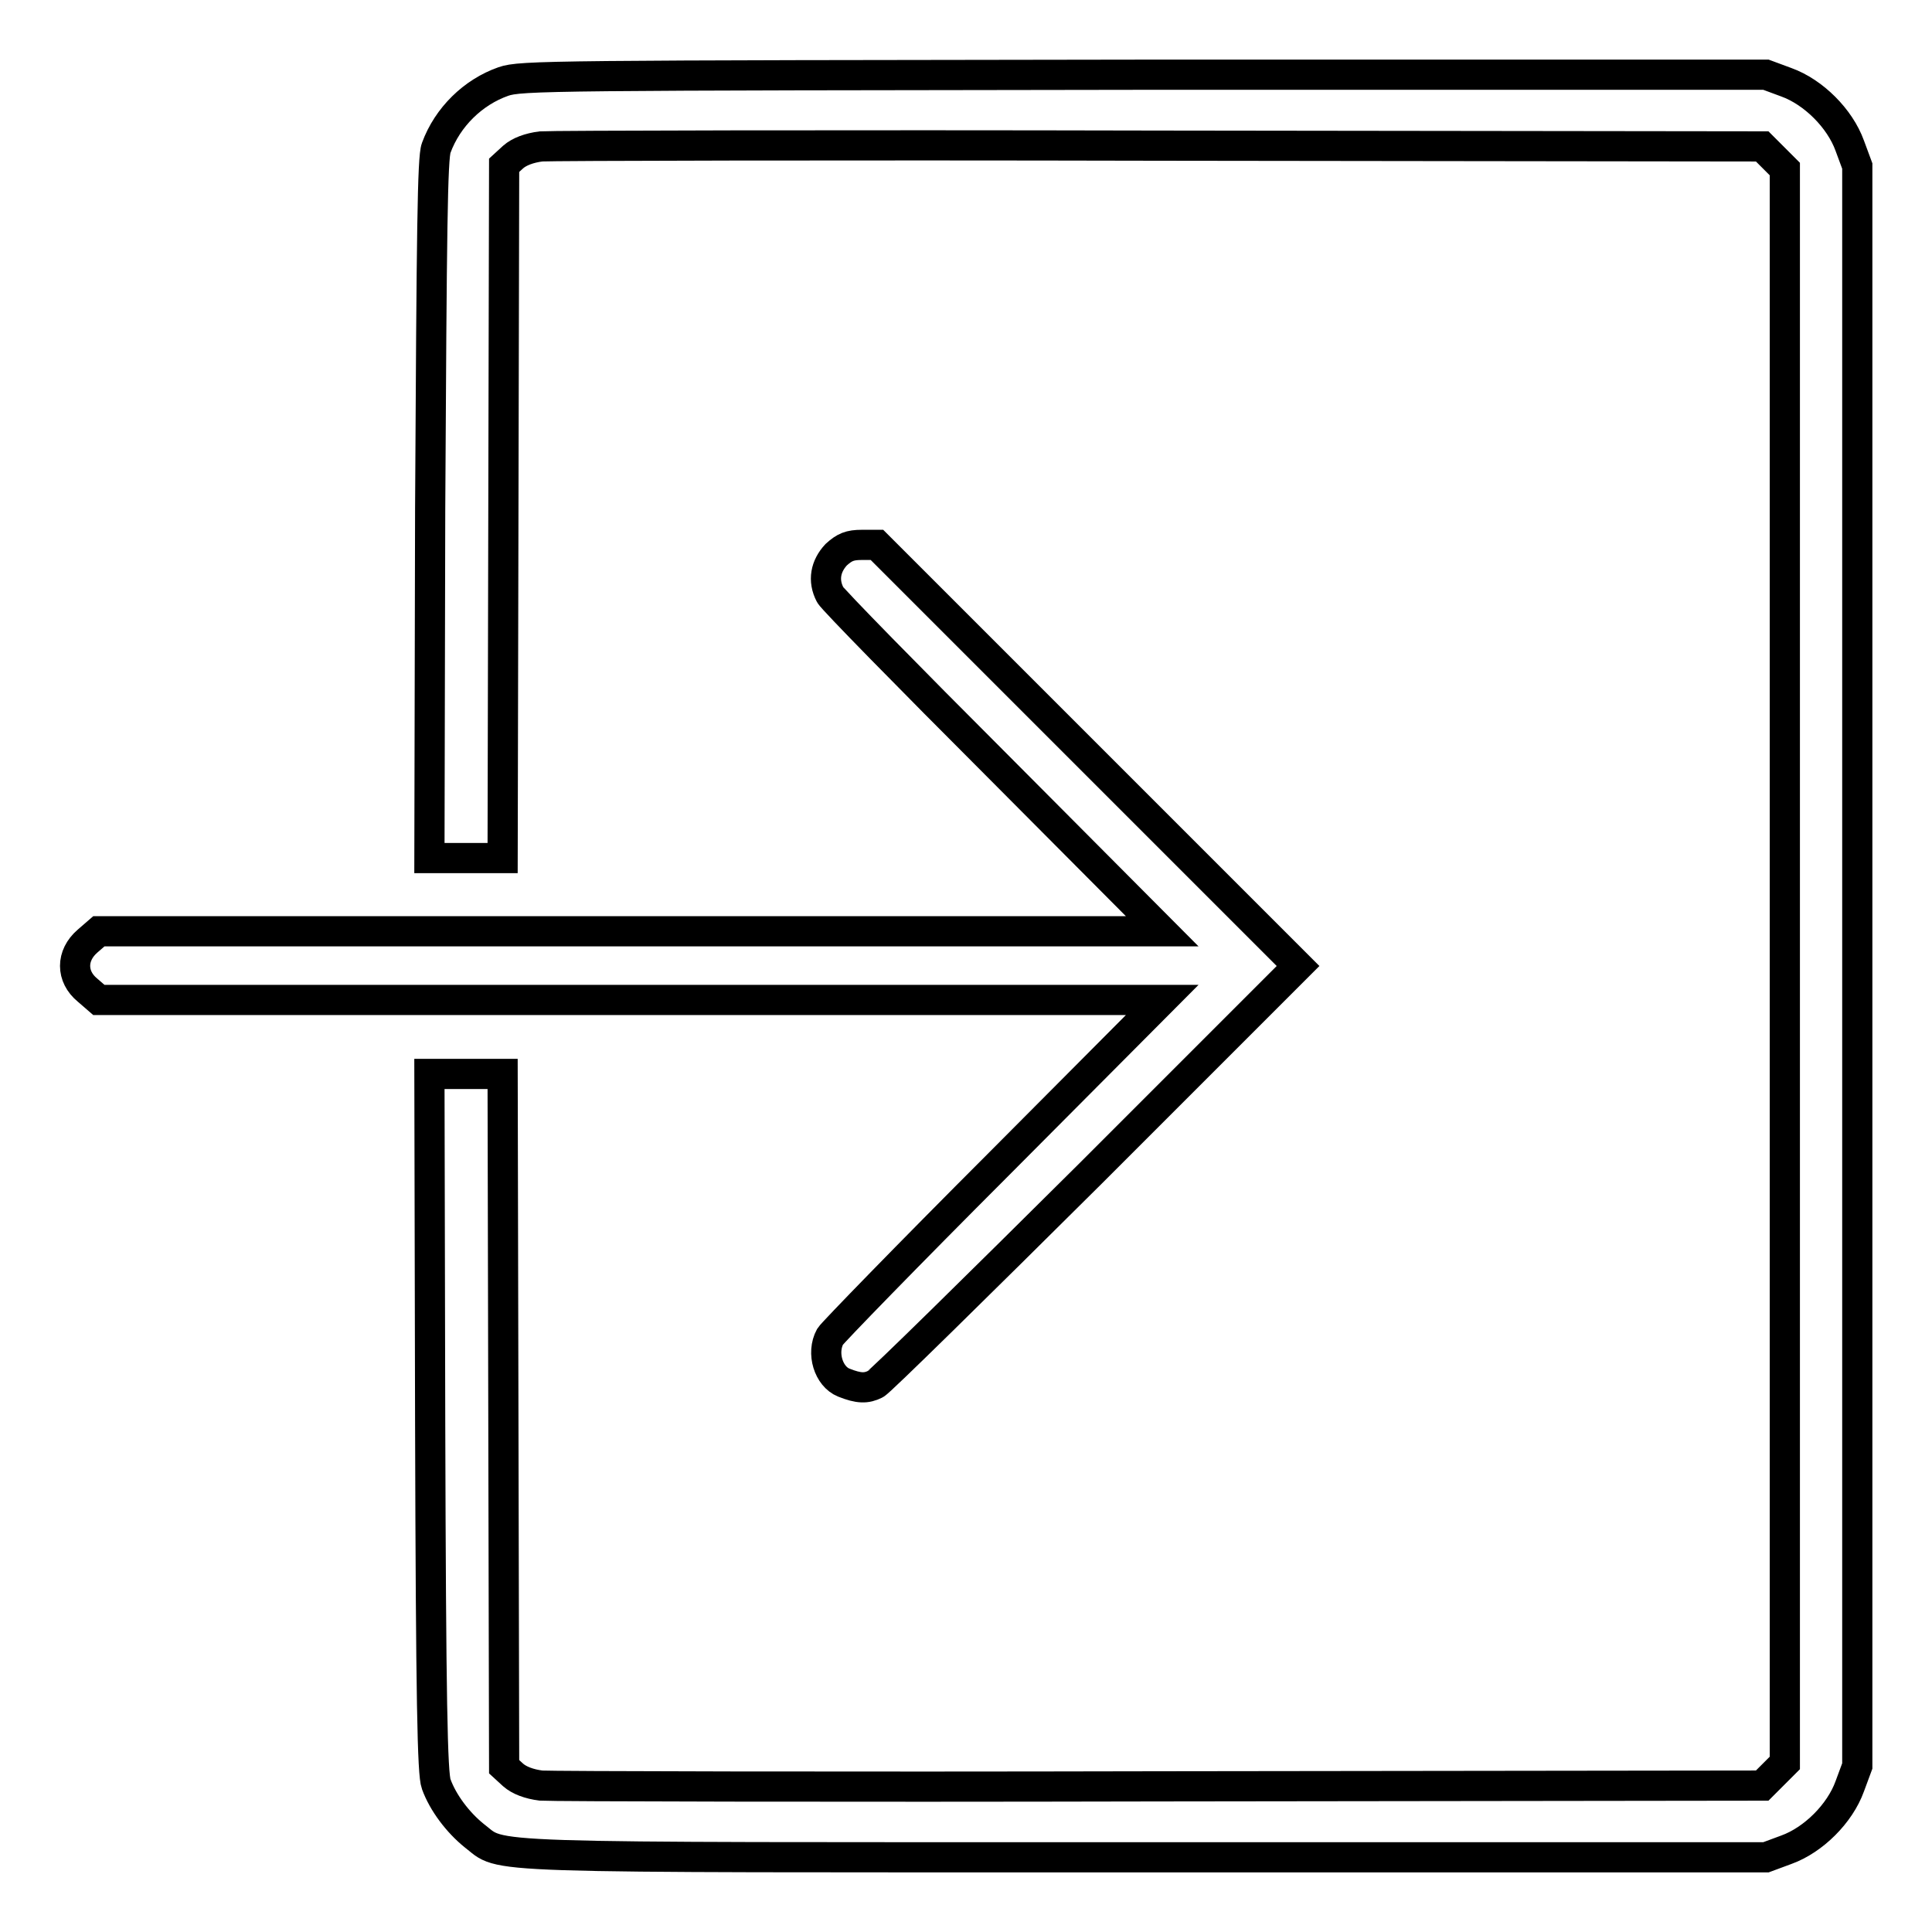 <?xml version="1.0" encoding="utf-8"?>
<!-- Svg Vector Icons : http://www.onlinewebfonts.com/icon -->
<!DOCTYPE svg PUBLIC "-//W3C//DTD SVG 1.1//EN" "http://www.w3.org/Graphics/SVG/1.1/DTD/svg11.dtd">
<svg version="1.1" xmlns="http://www.w3.org/2000/svg" xmlns:xlink="http://www.w3.org/1999/xlink" x="0px" y="0px" viewBox="0 0 256 256" enable-background="new 0 0 256 256" xml:space="preserve">
<g><g><g><path stroke-width="4" fill-opacity="0" stroke="#000000"  d="M66.7,10.8c-4,1.4-7.4,4.7-8.9,8.8c-0.5,1.3-0.6,10.9-0.8,47.8l-0.1,46.3h4.9h4.8l0.1-45.9l0.1-45.9l1.2-1.1c0.8-0.7,2.1-1.2,3.7-1.4c1.3-0.1,38.3-0.2,82.1-0.1l79.7,0.1l1.5,1.5l1.5,1.5V128v105.6l-1.5,1.5l-1.5,1.5l-79.7,0.1c-43.8,0.1-80.8,0-82.1-0.1c-1.6-0.2-2.9-0.7-3.7-1.4l-1.2-1.1l-0.1-45.9l-0.1-45.9h-4.8h-4.9l0.1,46.3c0.1,36.9,0.3,46.5,0.8,47.8c0.9,2.5,2.9,5.1,5,6.8c4.1,3.1-1.8,2.9,88.9,2.9H234l2.7-1c3.6-1.3,7.1-4.8,8.4-8.4l1-2.7V128V22l-1-2.7c-1.3-3.6-4.8-7.1-8.4-8.4l-2.7-1h-82.4C72.9,10,69,10,66.7,10.8z"/><path stroke-width="4" fill-opacity="0" stroke="#000000"  d="M110.8,73.5c-1.4,1.5-1.8,3.4-0.8,5.3c0.3,0.6,10.3,10.8,22.3,22.8l21.7,21.8H83.6H13.1l-1.5,1.3c-2.2,1.9-2.2,4.7,0,6.5l1.5,1.3h70.5H154l-21.7,21.8c-12,12-22,22.3-22.3,22.8c-1.2,2.2-0.2,5.3,1.8,6.1c2,0.8,3,0.8,4.2,0.2c0.6-0.3,13.5-13,28.6-28L172,128l-27.9-27.9l-27.9-27.9h-2C112.6,72.2,111.9,72.5,110.8,73.5z"/></g></g></g>
</svg>